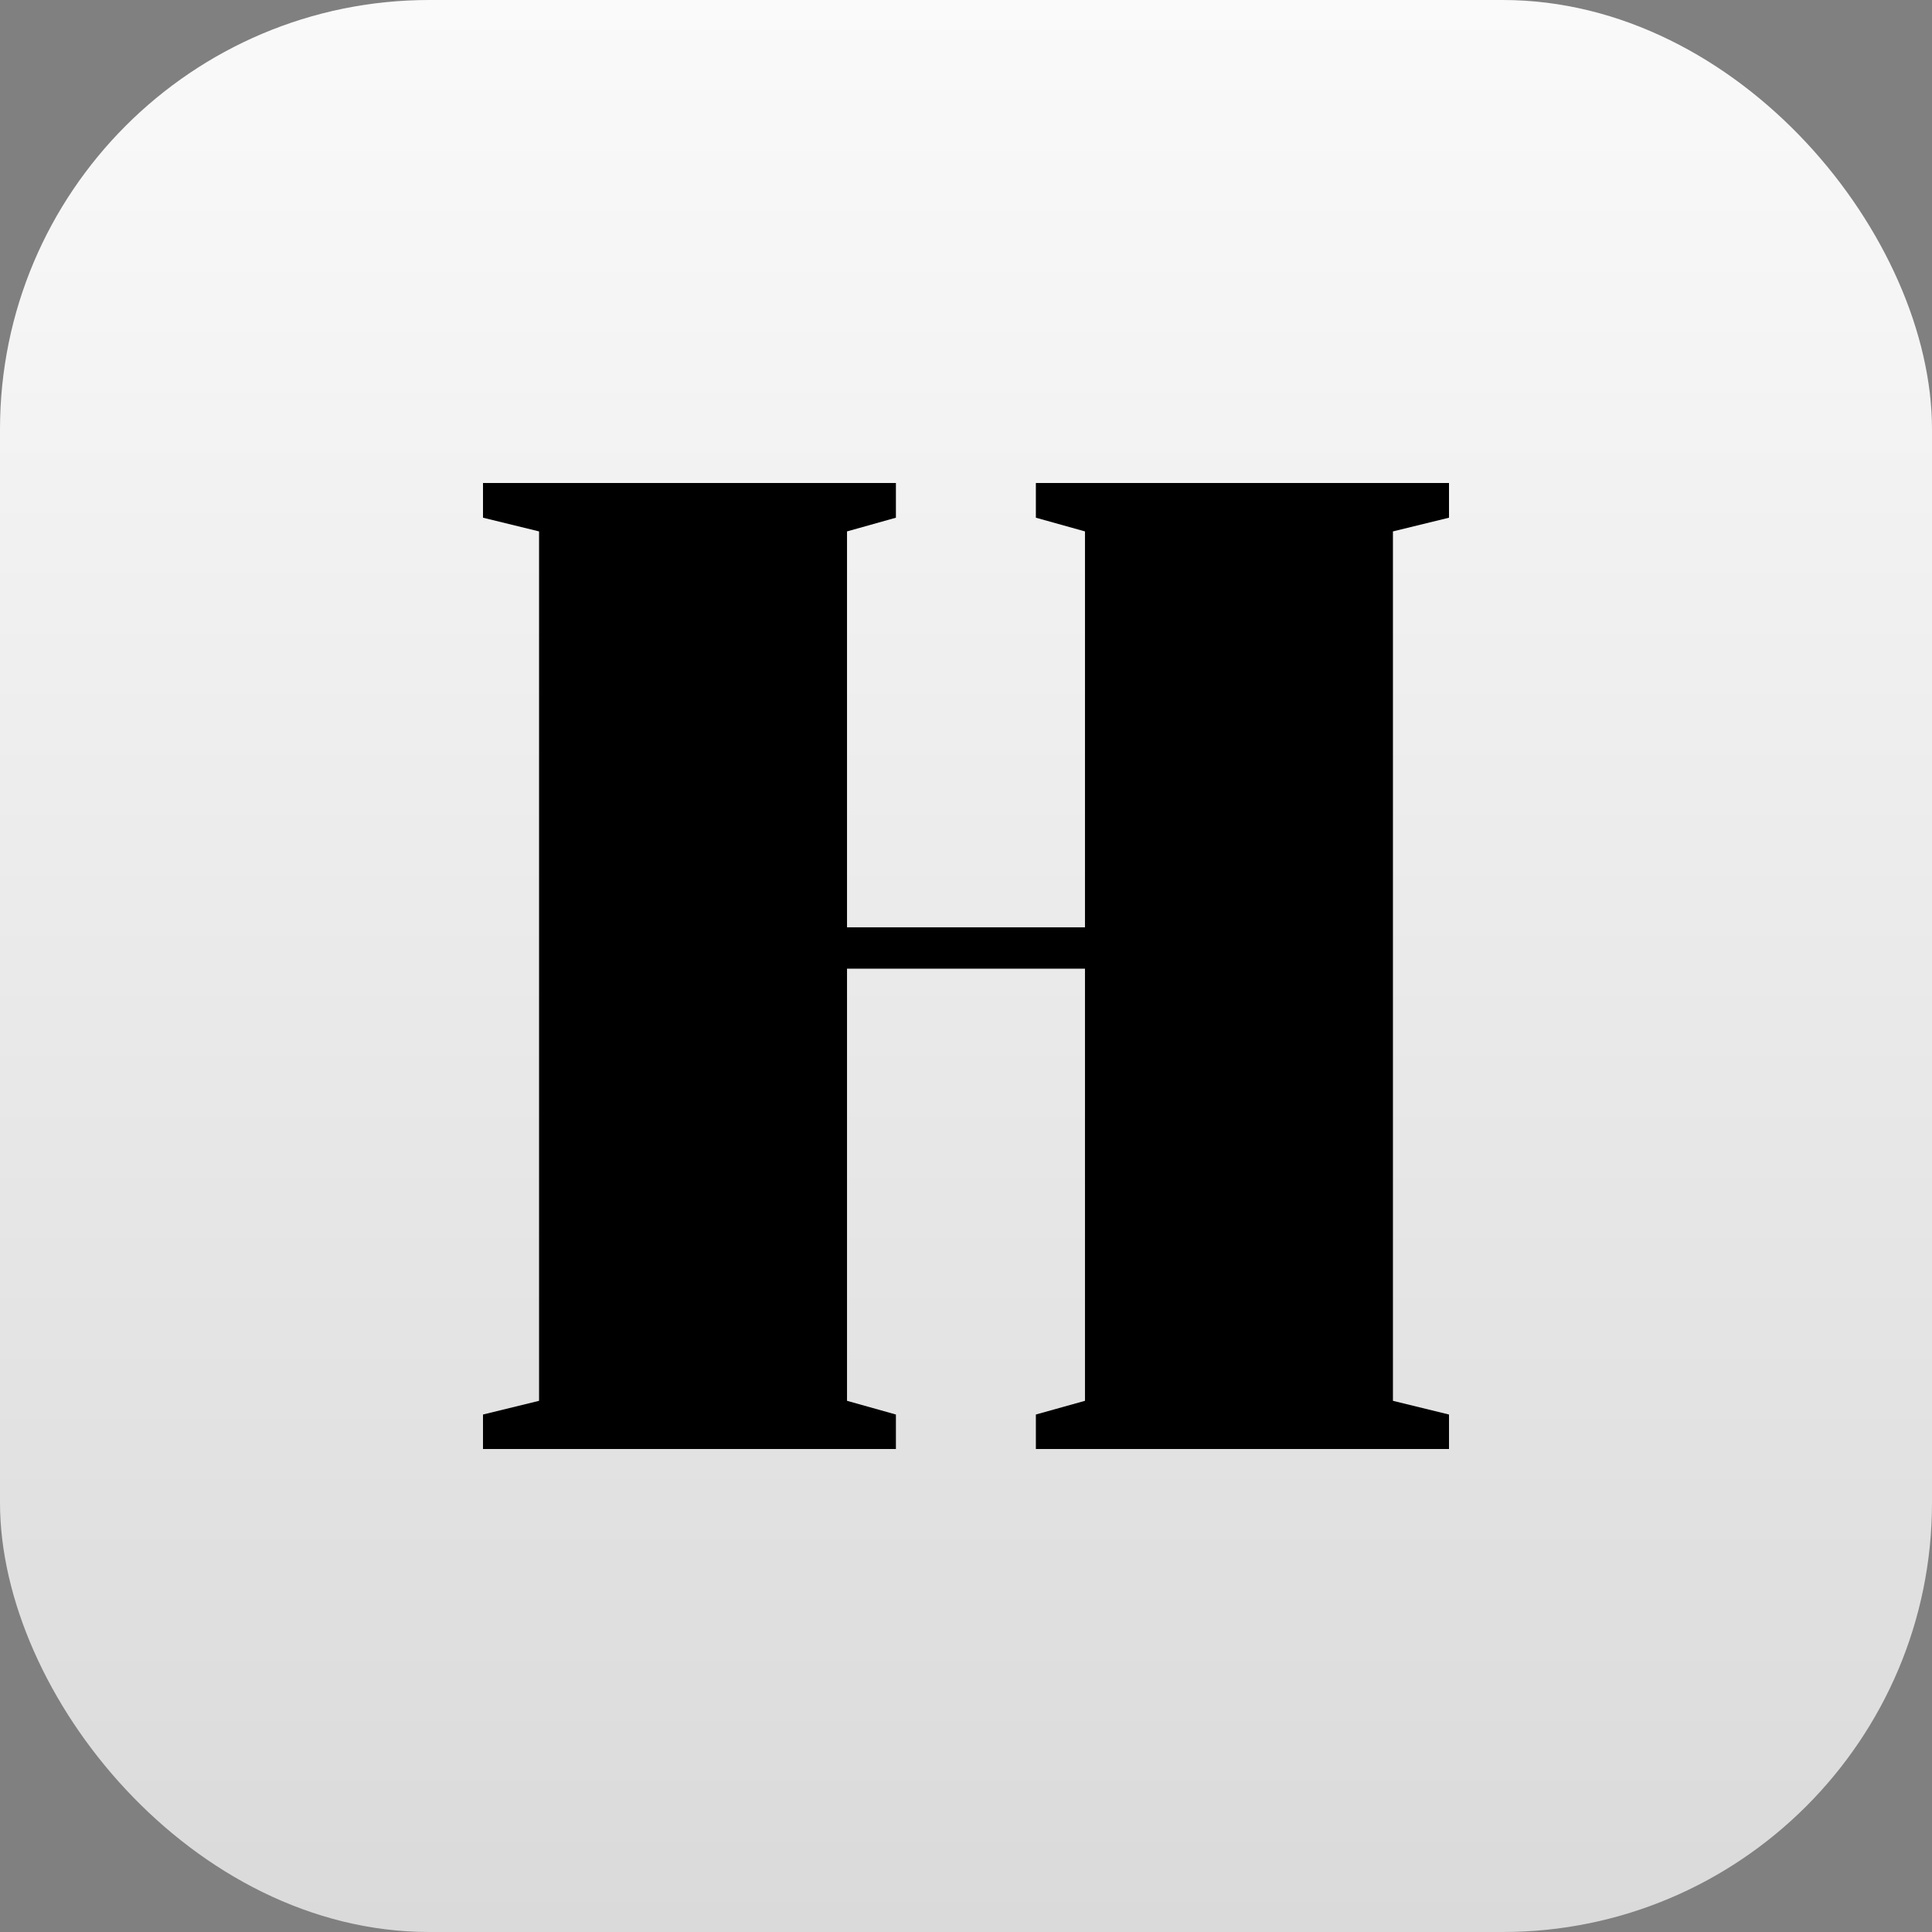 <svg width="104" height="104" viewBox="0 0 104 104" fill="none" xmlns="http://www.w3.org/2000/svg">
<rect x="0" y="0" width="104" height="104" fill="#808080" stroke="none"/>
<rect width="104" height="104" rx="23.111" fill="url(#paint0_linear_16939_20799)"/>
<path d="M55.761 27.868L58.405 28.606V49.918H45.595V28.606L48.227 27.868V26H26V27.868L29.018 28.606V75.406L26 76.144V78H48.227V76.144L45.595 75.406V52.143H58.405V75.406L55.761 76.144V78H78V76.144L74.982 75.406V28.606L78 27.868V26H55.761V27.868Z" fill="black"/>
<defs>
<linearGradient id="paint0_linear_16939_20799" x1="52" y1="0" x2="52" y2="104" gradientUnits="userSpaceOnUse">
<stop stop-color="#FAFAFA"/>
<stop offset="1" stop-color="#DADADA"/>
</linearGradient>
</defs>
</svg>
